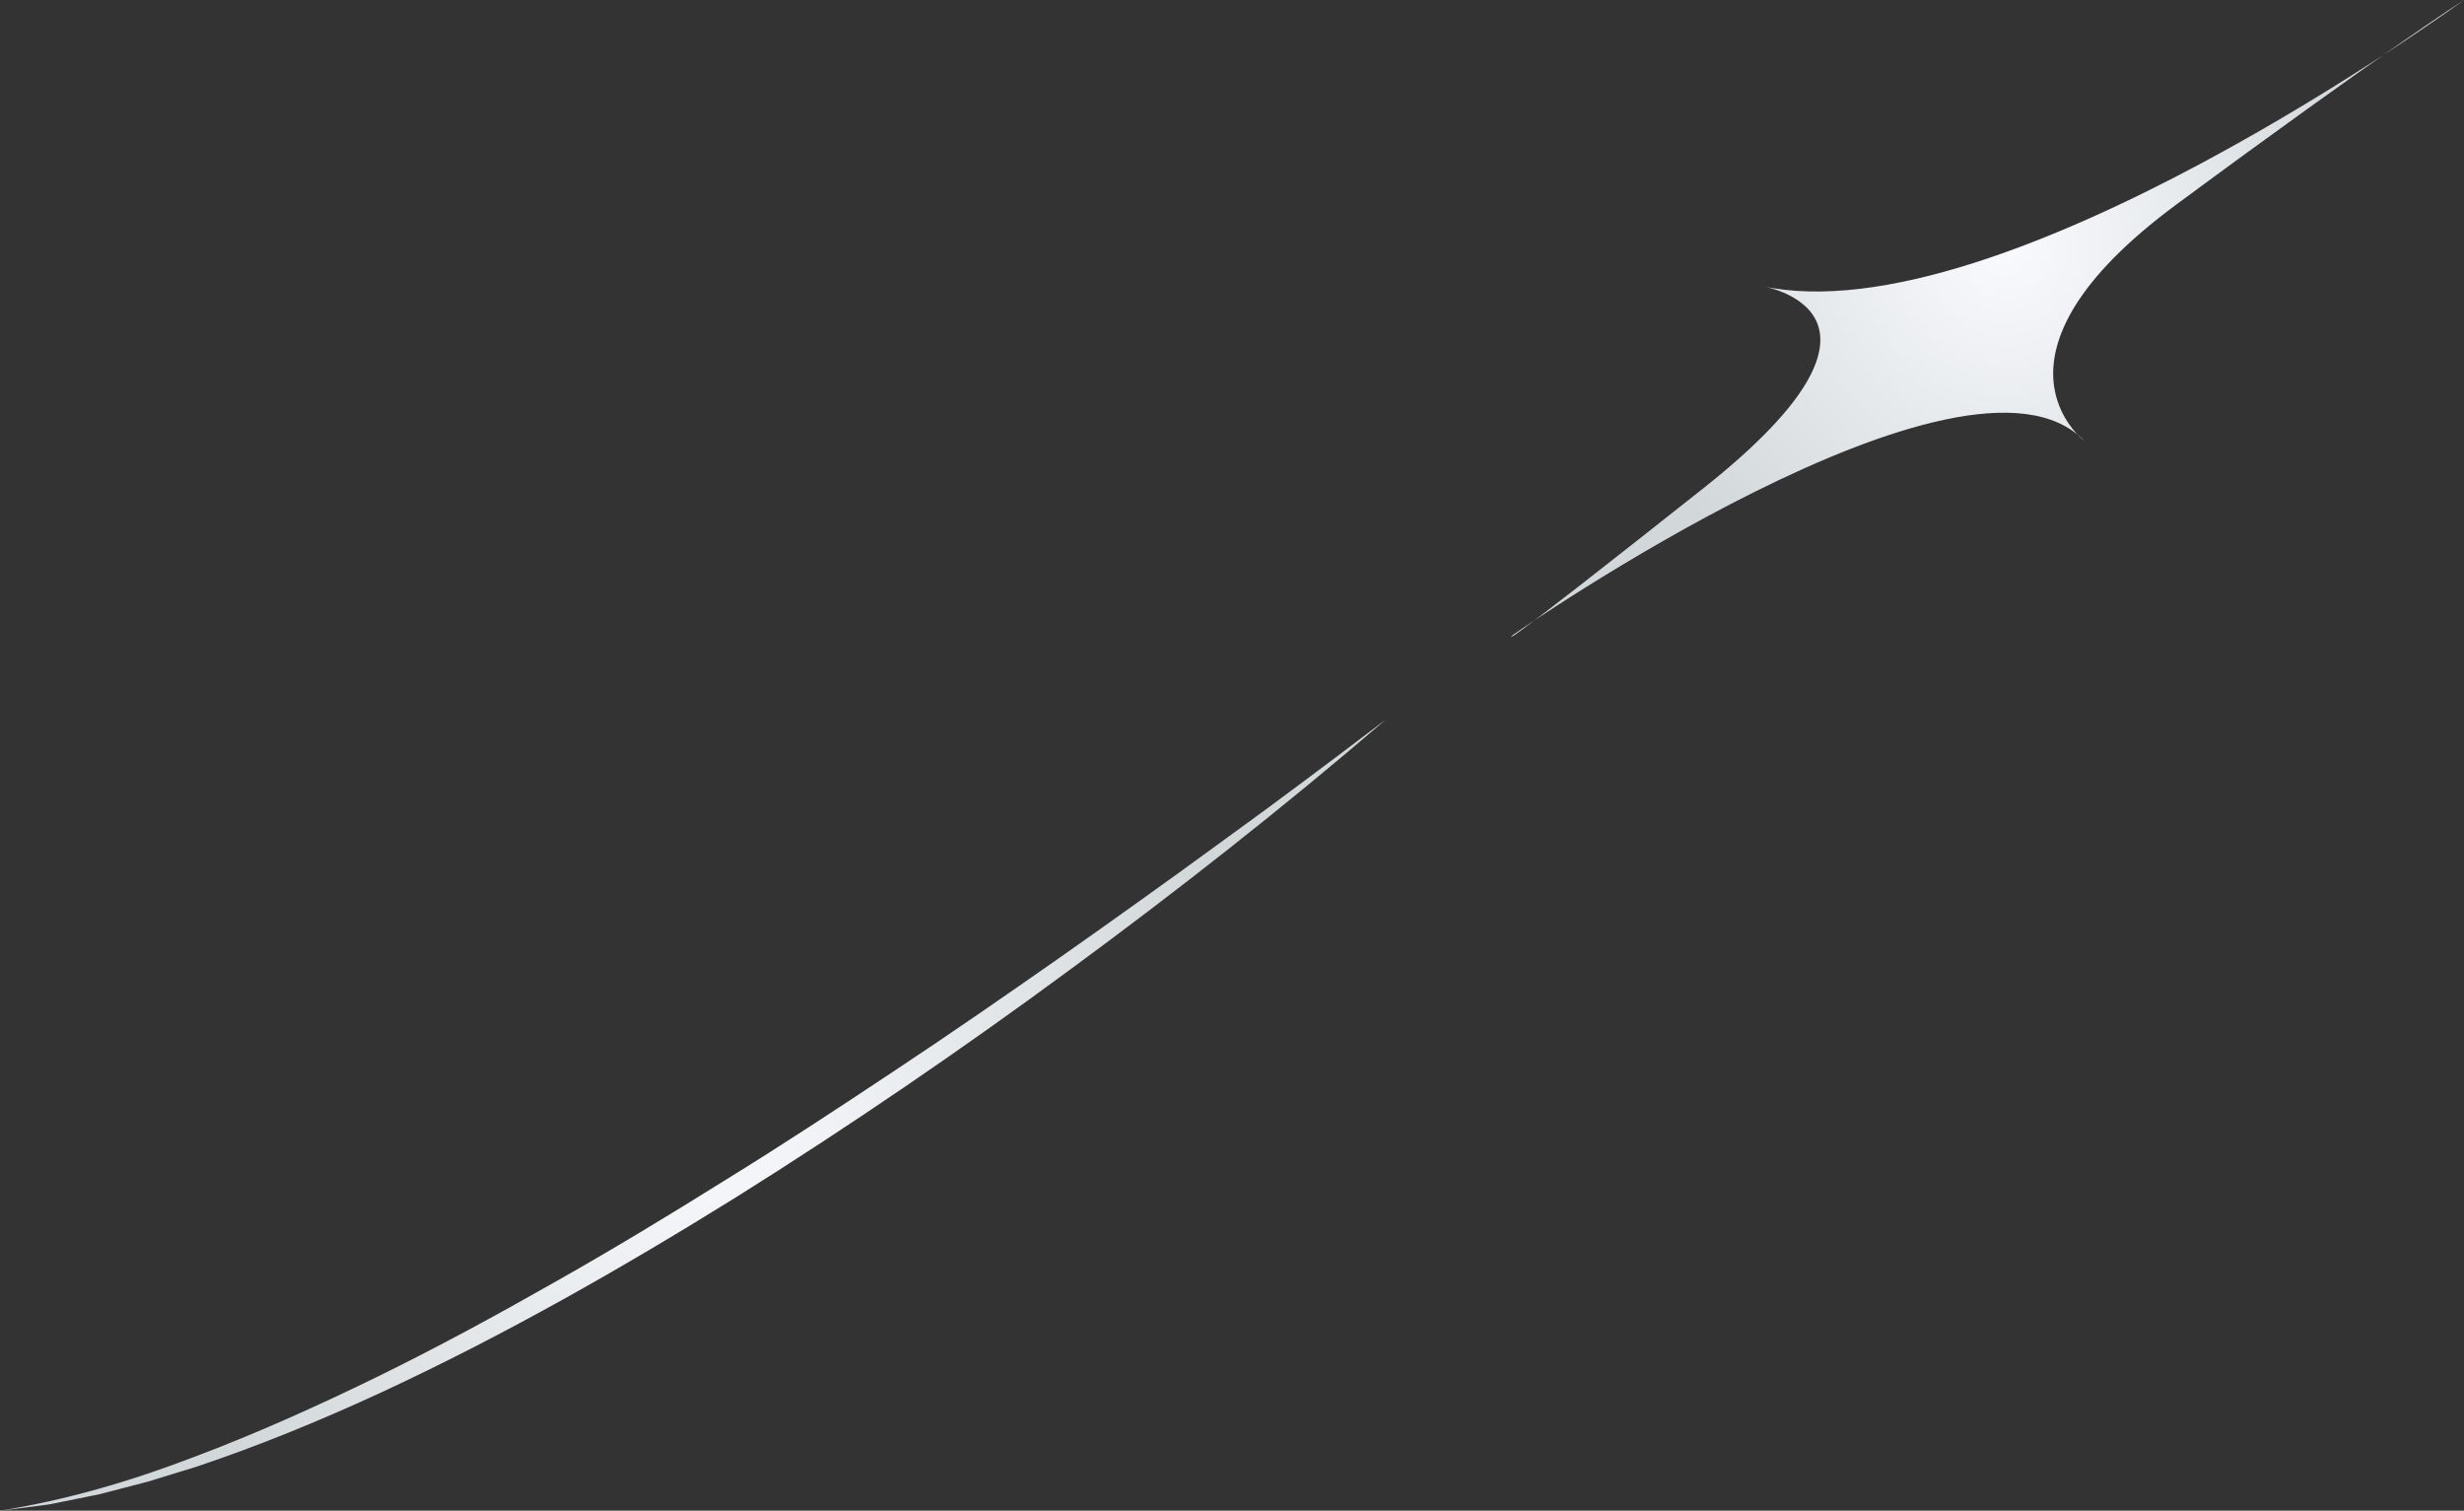 <?xml version="1.0" encoding="UTF-8"?>
<svg id="_レイヤー_2" data-name="レイヤー 2" xmlns="http://www.w3.org/2000/svg" xmlns:xlink="http://www.w3.org/1999/xlink" viewBox="0 0 367 225">
  <rect x="0" y="0" width="367" height="225" fill="#333333" stroke="none"/>
  <defs>
    <style>
      .cls-1 {
        fill: url(#_名称未設定グラデーション_182);
      }

      .cls-2 {
        fill: url(#_名称未設定グラデーション_182-2);
      }
    </style>
    <radialGradient id="_名称未設定グラデーション_182" data-name="名称未設定グラデーション 182" cx="4106.18" cy="-1320.86" fx="4106.18" fy="-1320.86" r="67.24" gradientTransform="translate(-606.37 3811.95) rotate(-58.69) scale(.9)" gradientUnits="userSpaceOnUse">
      <stop offset="0" stop-color="#f9fafd"/>
      <stop offset="1" stop-color="#d2d7da"/>
    </radialGradient>
    <radialGradient id="_名称未設定グラデーション_182-2" data-name="名称未設定グラデーション 182" cx="103.53" cy="165.83" fx="103.53" fy="165.83" r="84.78" gradientTransform="translate(0 .49)" xlink:href="#_名称未設定グラデーション_182"/>
  </defs>
  <g id="_背景" data-name="背景">
    <g>
      <path class="cls-1" d="M367,0s-69.03,50.44-104.67,42.59c0,0,24.65,3.76-8.56,30.08-33.21,26.32-28.45,21.91-28.45,21.91,0,0,67.57-47.17,85.14-28.91,0,0-16.89-12.61,13.71-35.22C354.78,7.83,367,0,367,0Z"/>
      <path class="cls-2" d="M206.28,107.28c-15.16,13.02-30.89,25.37-47,37.21-16.1,11.86-32.62,23.15-49.58,33.78-16.99,10.57-34.41,20.5-52.58,28.96-9.09,4.21-18.37,8.04-27.87,11.22l-7.18,2.21-7.27,1.89-7.36,1.49c-2.48.36-4.96.64-7.44.96,9.87-1.58,19.47-4.39,28.76-7.95,9.32-3.49,18.4-7.59,27.35-11.95,8.94-4.38,17.7-9.13,26.35-14.05,8.68-4.89,17.2-10.06,25.65-15.34,8.48-5.23,16.82-10.71,25.11-16.23,8.32-5.5,16.51-11.18,24.69-16.9,8.16-5.74,16.28-11.54,24.33-17.43,8.1-5.84,16.07-11.85,24.03-17.88Z"/>
    </g>
  </g>
</svg>